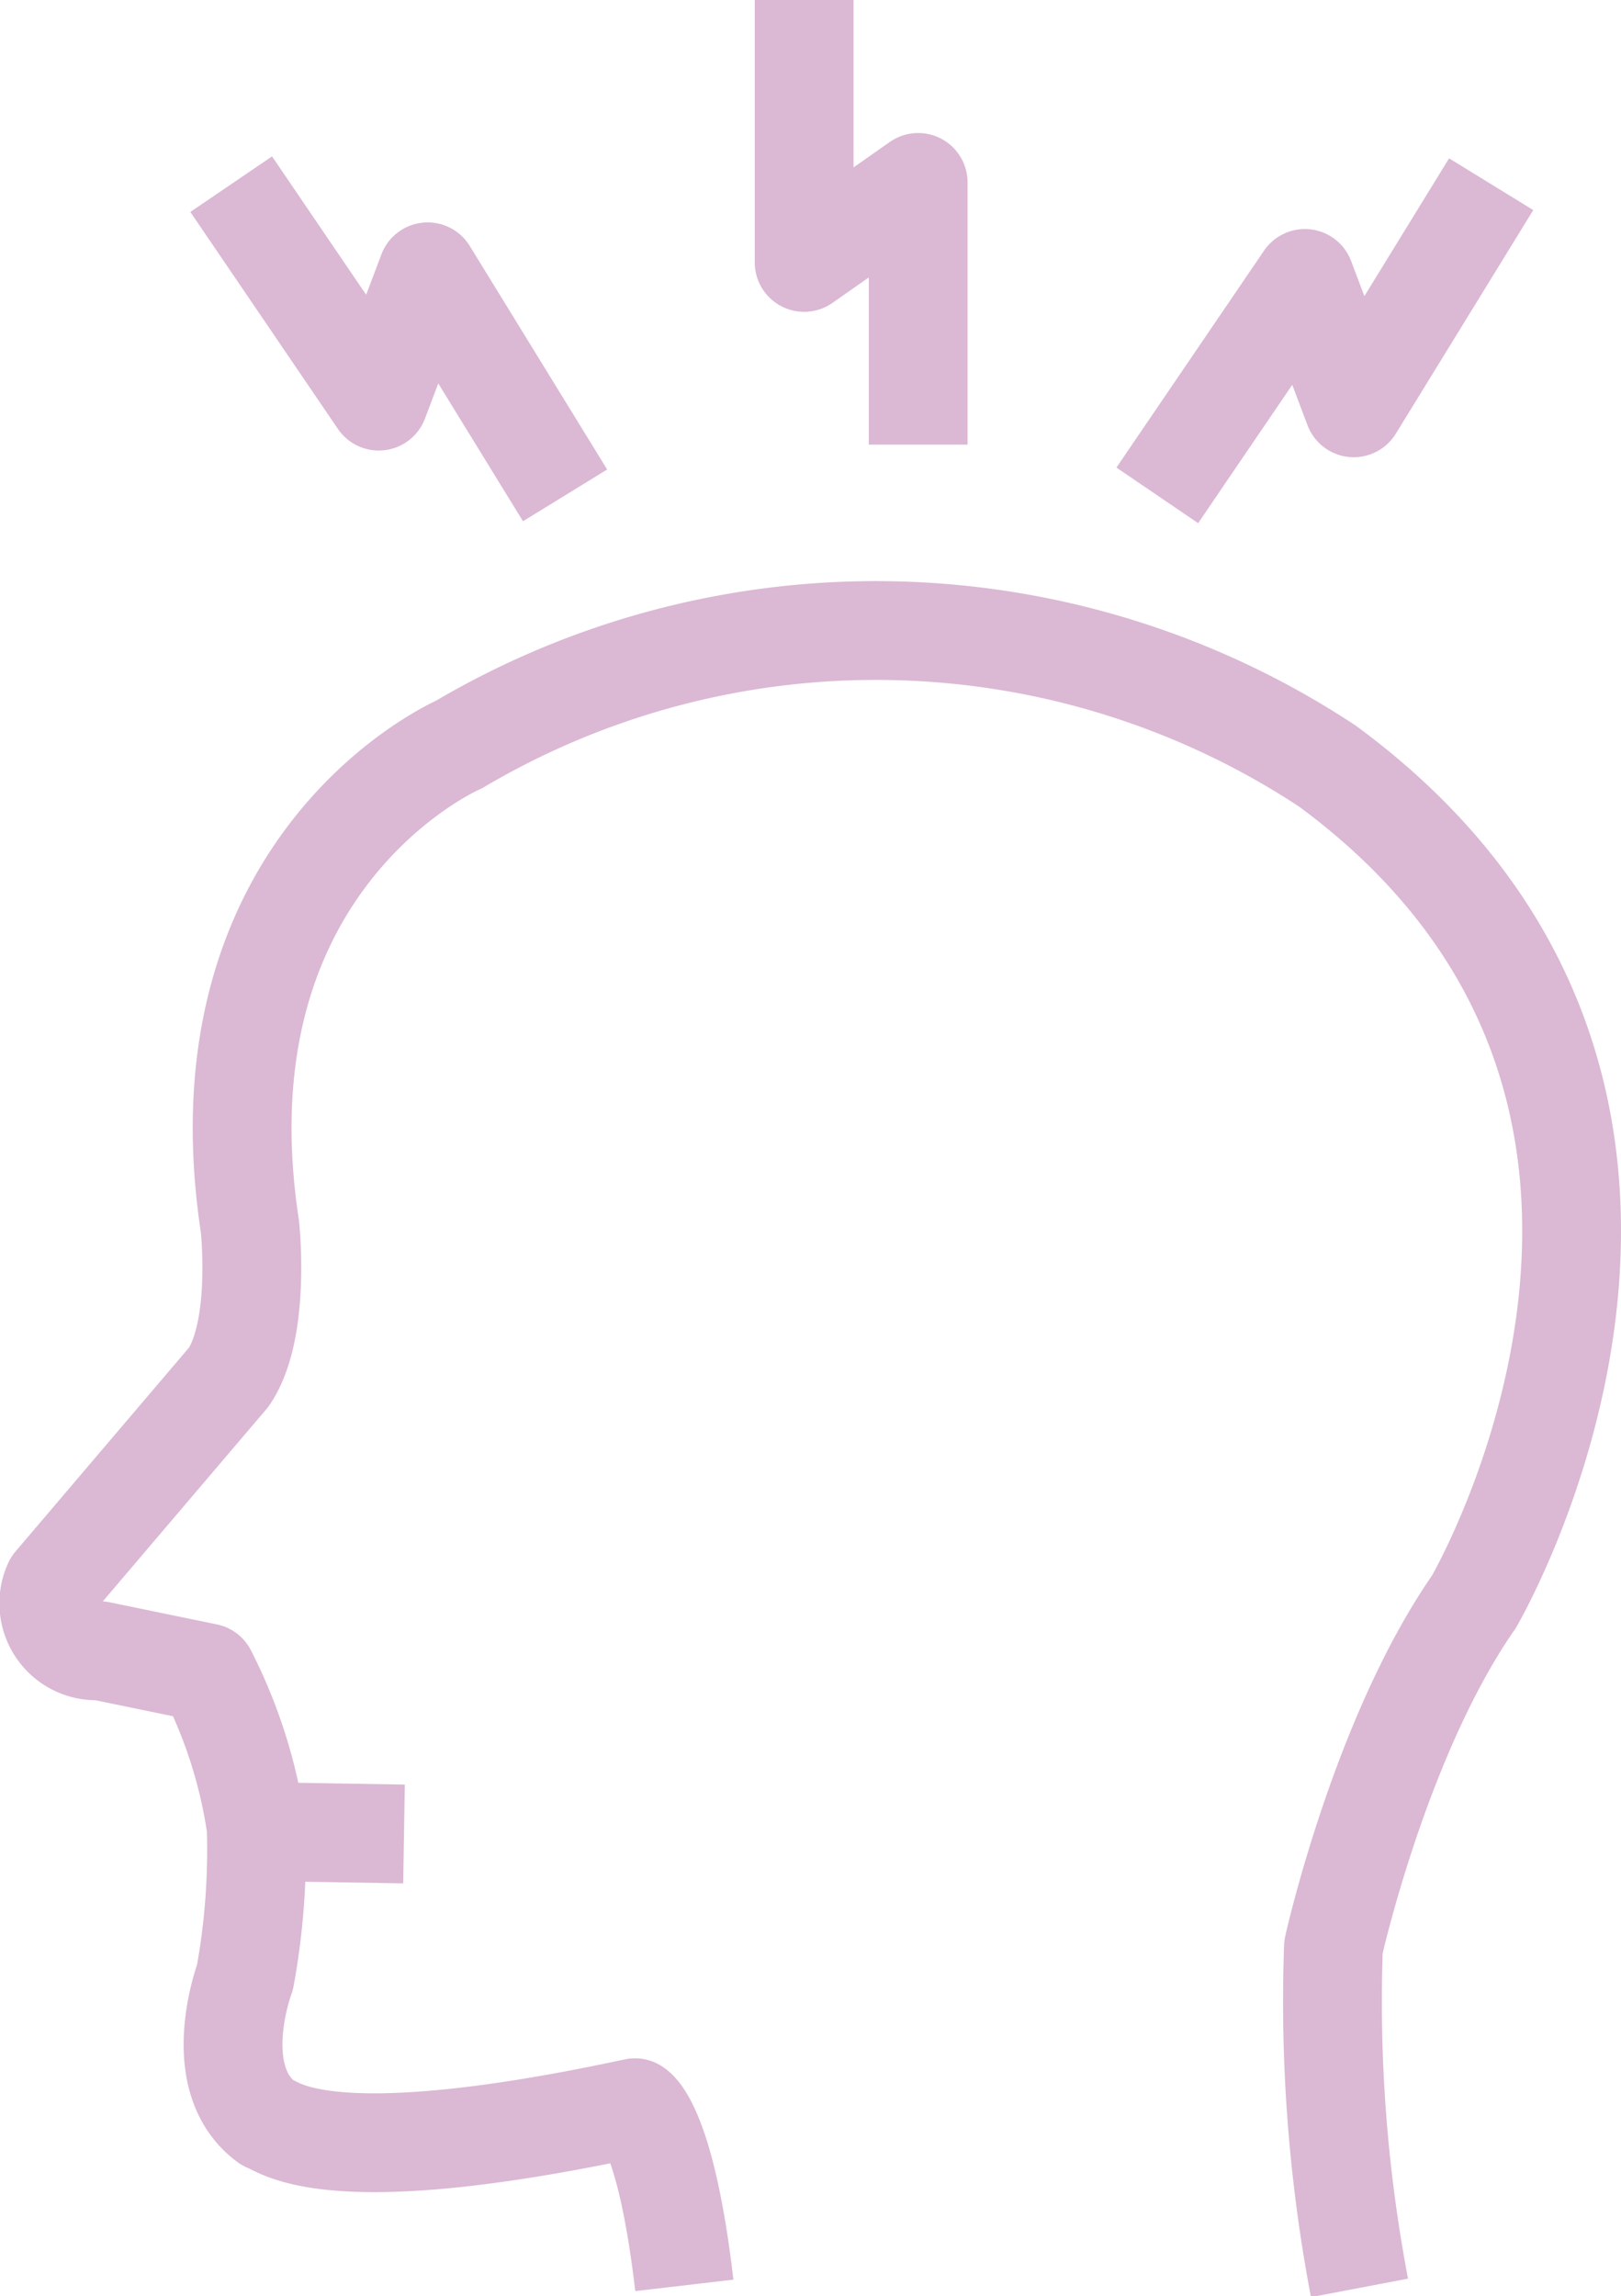<?xml version="1.0" encoding="UTF-8"?>
<svg xmlns="http://www.w3.org/2000/svg" viewBox="0 0 42.511 60.219">
	<g id="b24b34b0-342f-4f9b-97ae-207b697b2e2e" data-name="Layer 2">
    <g id="aa05b50a-deec-4391-a0fd-9b410c458578" data-name="Layer 1">
      <g>
        <g>
          <path d="M35.653,60a40.085,40.085,0,0,1-.683-8.943s1.226-5.518,3.679-9.043c0,0,7.817-13.334-3.833-21.92a21.491,21.491,0,0,0-22.779-.569s-6.953,3.01-5.483,12.638c0,0,.297,2.693-.553,3.95l-4.607,5.414A1.246,1.246,0,0,0,2.619,43.29l2.808.579a13.041,13.041,0,0,1,1.292,4.051,18.507,18.507,0,0,1-.294,3.934s-.998,2.642.569,3.802c.308.076,1.459,1.383,9.658-.381,0,0,.794.374,1.295,4.659" style="fill: none;stroke: #dbb8d4;stroke-linejoin: round;stroke-width: 2.591px"/>
          <line x1="7.072" y1="48.038" x2="10.595" y2="48.096" style="fill: none;stroke: #dbb8d4;stroke-linejoin: round;stroke-width: 2.591px"/>
        </g>
        <g>
          <polyline points="39.106 4.831 35.502 10.695 34.221 7.302 30.35 12.991" style="fill: none;stroke: #dbb8d4;stroke-linejoin: round;stroke-width: 2.591px"/>
          <polyline points="14.819 12.991 11.215 7.128 9.933 10.52 6.063 4.83" style="fill: none;stroke: #dbb8d4;stroke-linejoin: round;stroke-width: 2.591px"/>
        </g>
        <polyline points="24.079 11.66 24.079 4.784 21.089 6.882 21.089 0" style="fill: none;stroke: #dbb8d4;stroke-linejoin: round;stroke-width: 2.591px"/>
      </g>
    </g>
  </g>
</svg>
